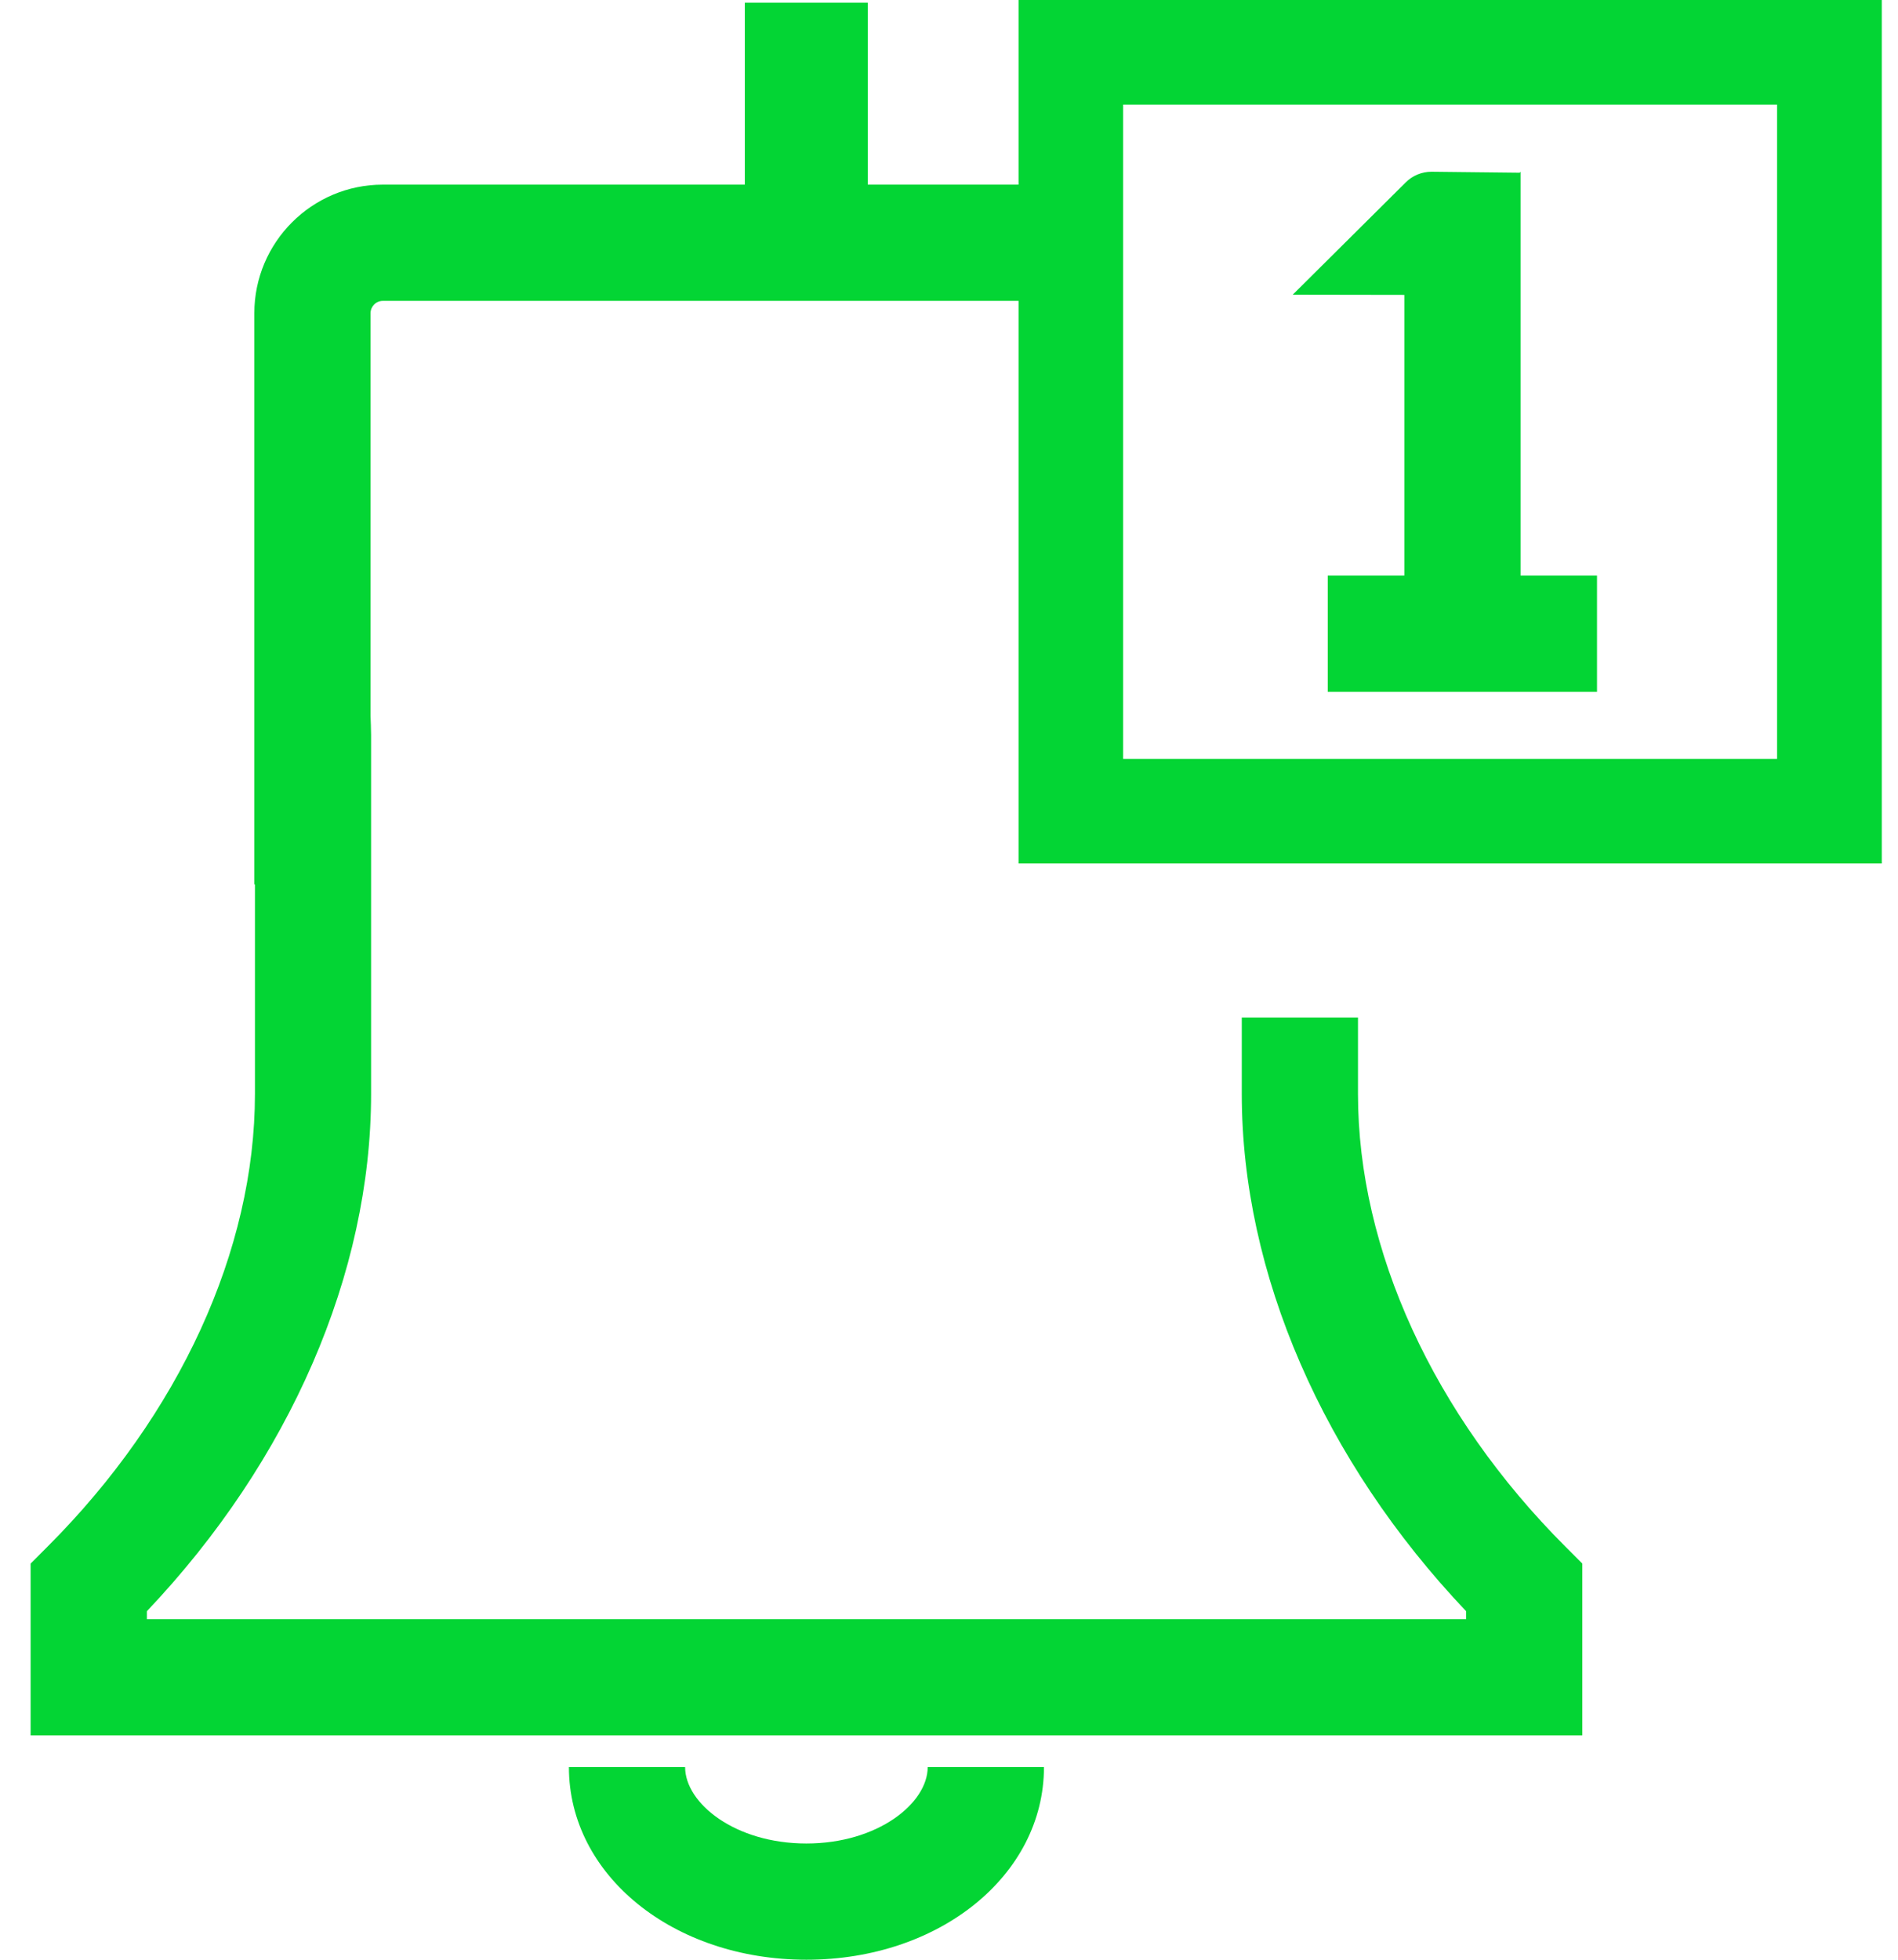 <svg width="31" height="32" viewBox="0 0 31 32" fill="none" xmlns="http://www.w3.org/2000/svg">
<path d="M24.835 2.804L24.821 2.82L23.381 2.804C23.223 2.804 23.07 2.867 22.959 2.979L21.114 4.812L22.937 4.815V9.398H21.686V11.297H26.084V9.398H24.835V2.804Z" fill="#03D534"/>
<path d="M13.171 30.102C12.004 30.102 11.19 29.444 11.19 28.855H9.292C9.292 30.619 10.995 32 13.171 32C15.347 32 17.051 30.619 17.051 28.855H15.152C15.152 29.444 14.338 30.102 13.171 30.102Z" fill="#03D534"/>
<path d="M18.344 1.709H29.025V12.392H18.344V1.709ZM30.735 14.1V5.44861e-05H16.636V3.015H14.173V0.044H12.165V3.015H6.252C5.095 3.015 4.154 3.958 4.154 5.114V14.441H4.164V17.864C4.164 20.408 2.93 23.101 0.778 25.253L0.5 25.531V28.337H25.844V25.531L25.566 25.253C23.415 23.101 22.18 20.408 22.18 17.864V16.614H20.282V17.864C20.282 20.794 21.613 23.852 23.946 26.309V26.439H2.399V26.309C4.732 23.849 6.061 20.793 6.061 17.864V12.003C6.061 11.893 6.055 11.795 6.052 11.69V5.114C6.052 5.004 6.142 4.913 6.252 4.913H16.636V14.1H30.735Z" fill="#03D534"/>
</svg>
